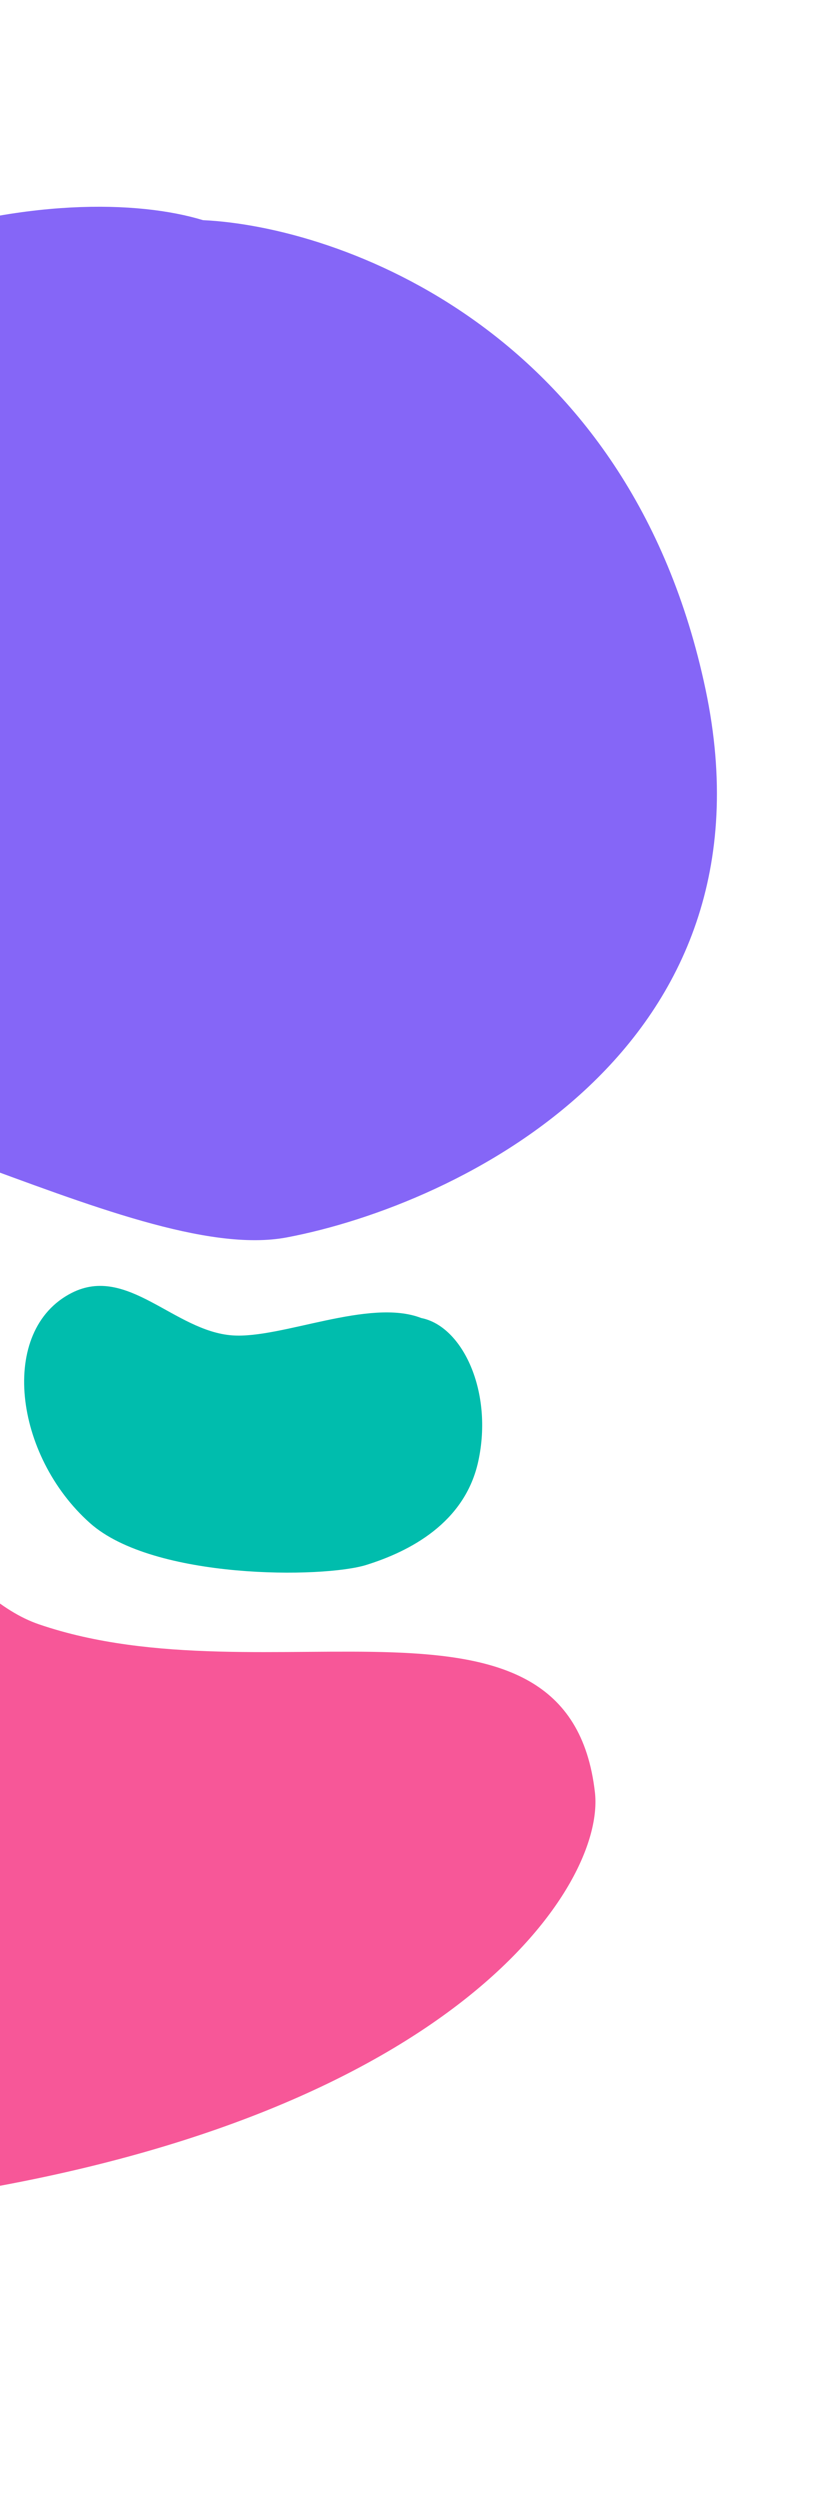 <svg width="154" height="461" viewBox="0 0 154 461" fill="none" xmlns="http://www.w3.org/2000/svg">
<path d="M-112.686 111.937C-176.273 186.237 -173.285 237.532 -161.836 249.548C-133.792 278.981 -105.094 221.557 -63.948 204.309C-36.442 192.778 23.784 233.714 52.925 228.181C84.494 222.187 144.132 193.59 130.13 127.154C116.128 60.718 62.5 41.768 37.437 40.598C13.891 33.419 -49.098 37.638 -112.686 111.937Z" fill="#8566F7"/>
<path d="M-8.373 404.523C84.271 389.636 111.68 347.628 109.722 330.514C104.925 288.592 49.262 313.934 7.187 299.535C-20.939 289.909 -44.154 217.241 -70.078 201.834C-98.162 185.143 -161.23 167.076 -188.832 228.341C-216.434 289.605 -185.616 340.668 -166.757 358.542C-152.564 380.072 -101.017 419.41 -8.373 404.523Z" fill="#F75798"/>
<path d="M16.602 280.873C2.601 268.412 -0.318 245.303 13.229 238.415C23.507 233.19 32.16 245.483 42.853 246.253C51.922 246.907 68.128 239.319 77.693 243.052C85.349 244.564 90.985 256.704 88.211 269.465C85.73 280.873 75.501 286.098 67.576 288.578C59.651 291.058 28.343 291.324 16.602 280.873Z" fill="#00BDAD"/>
</svg>
